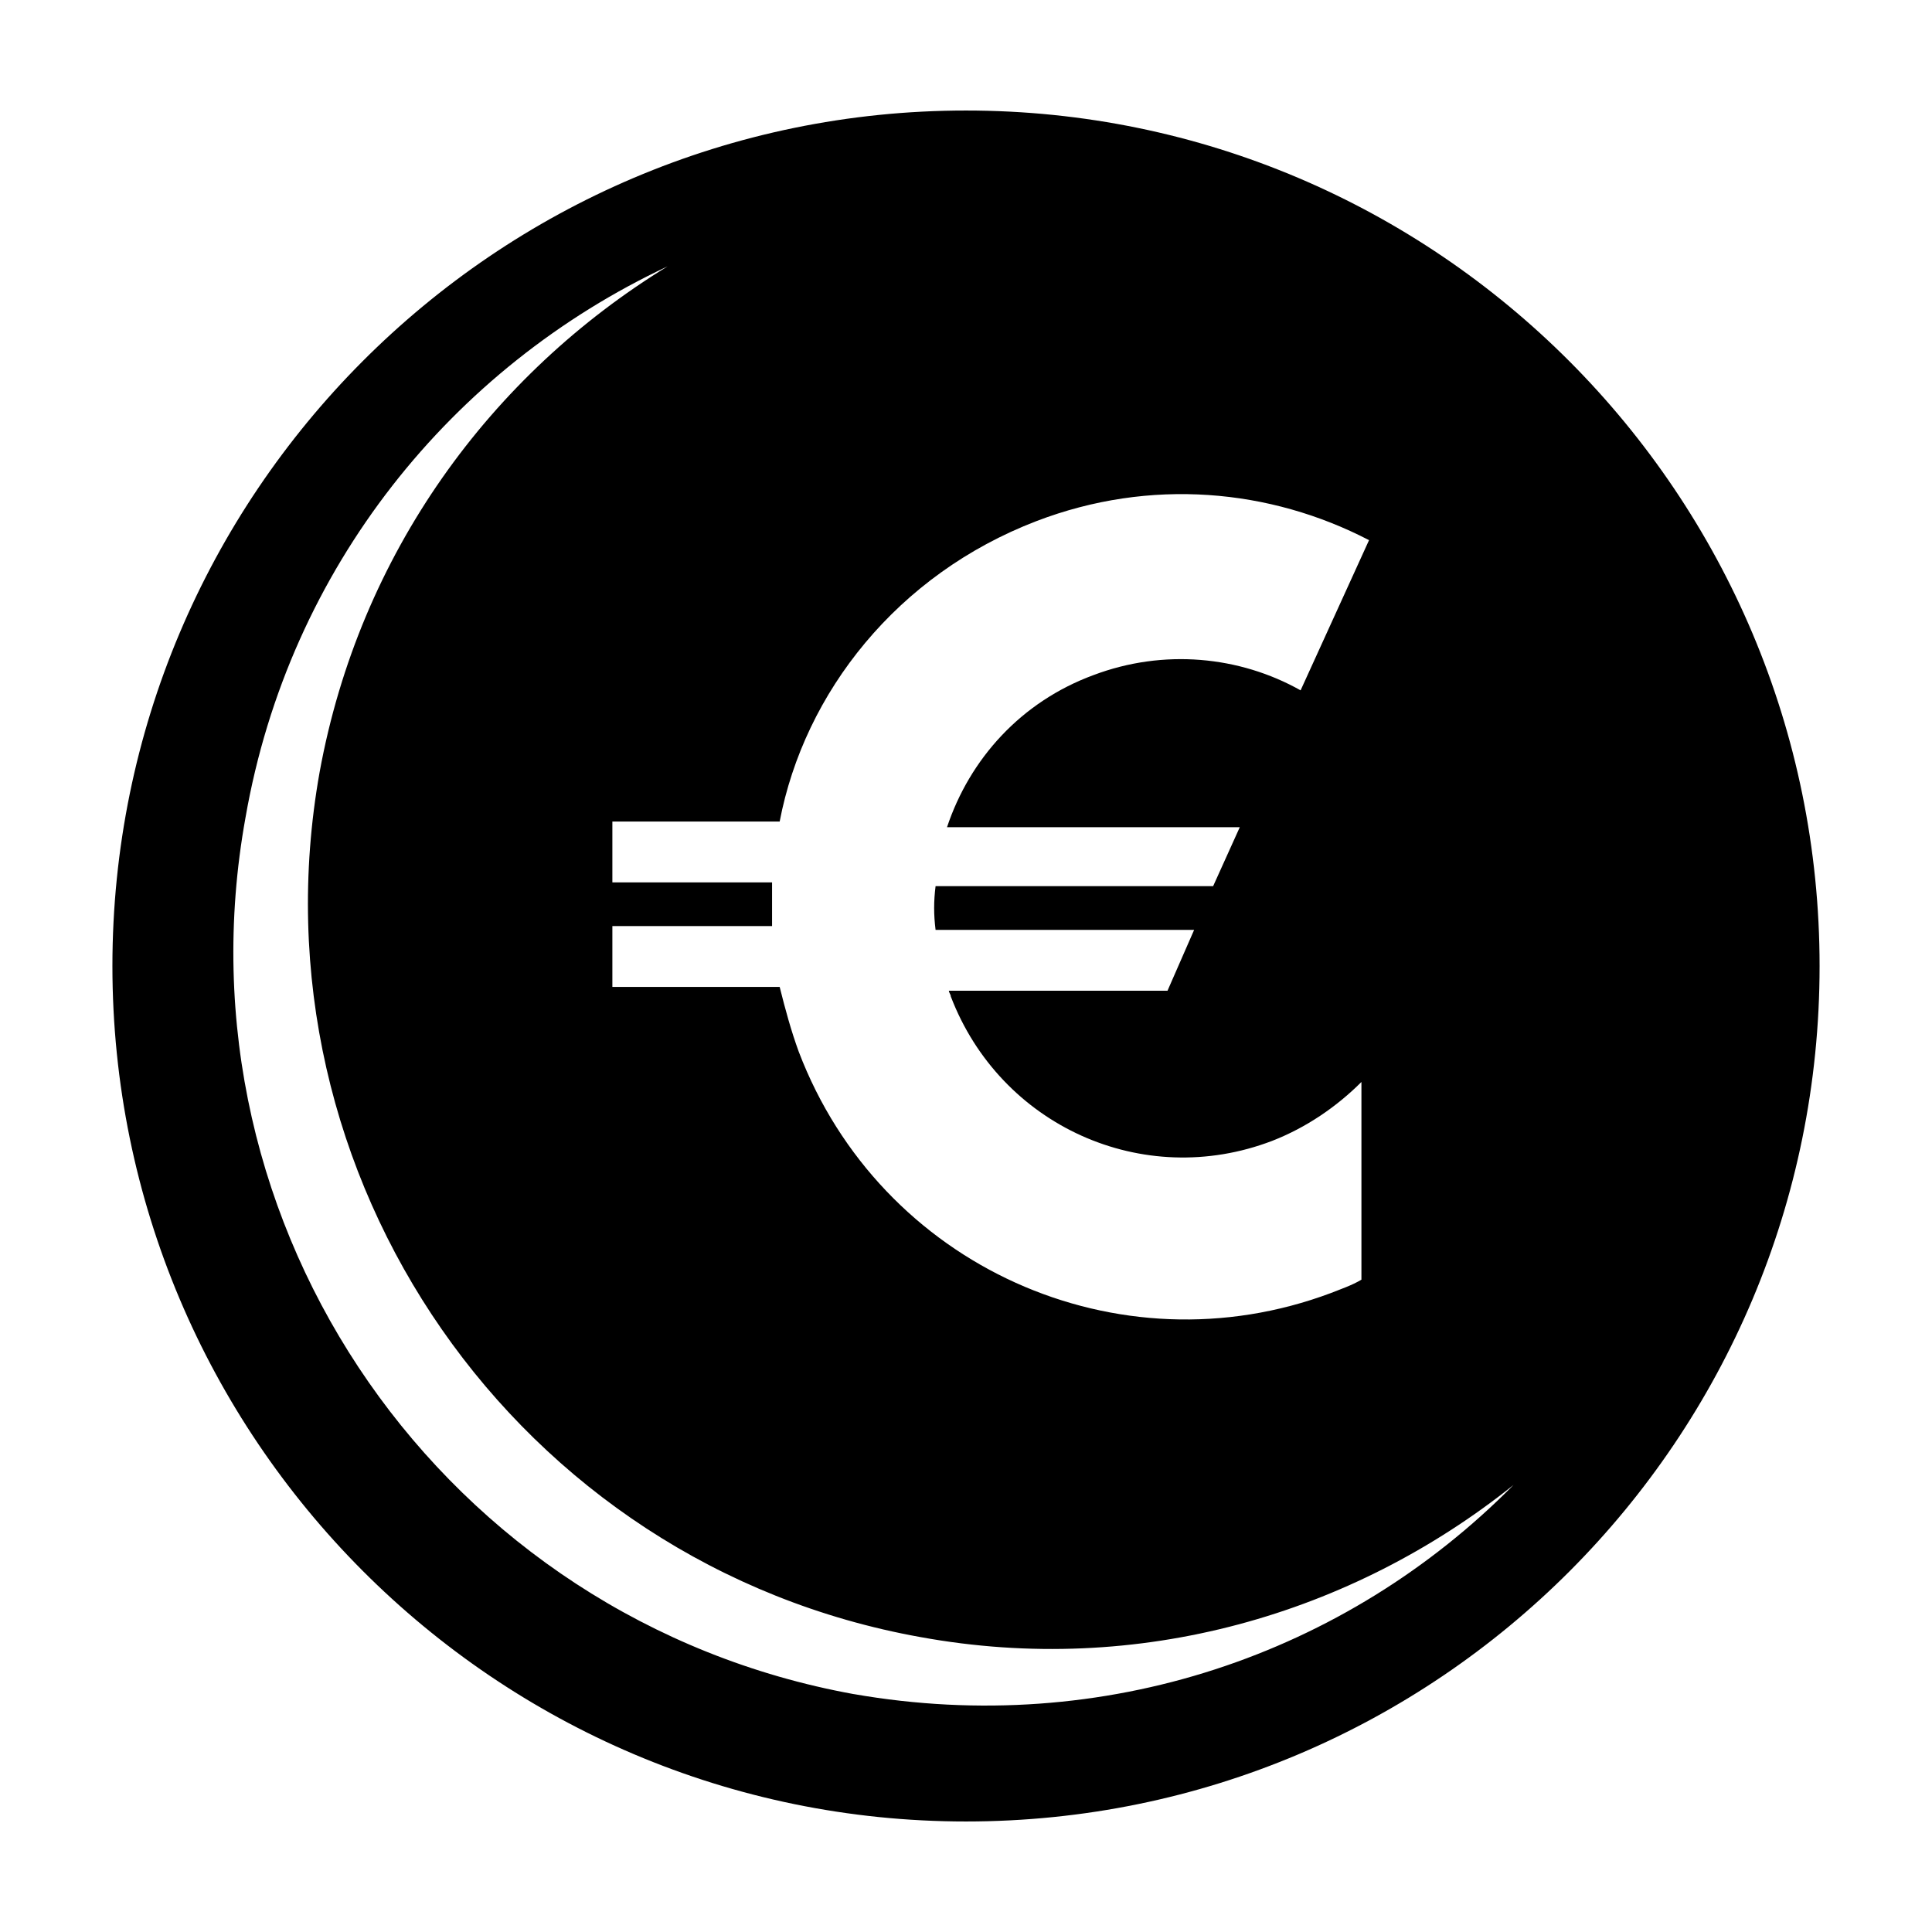 <?xml version="1.0" encoding="UTF-8"?>
<!-- The Best Svg Icon site in the world: iconSvg.co, Visit us! https://iconsvg.co -->
<svg fill="#000000" width="800px" height="800px" version="1.1" viewBox="144 144 512 512" xmlns="http://www.w3.org/2000/svg">
 <path d="m400 173.29c-124.95 0-226.21 101.77-226.21 226.71s101.27 226.71 226.21 226.71 226.21-101.27 226.21-226.71c0-124.95-101.27-226.71-226.21-226.71zm18.641 108.82c30.23-11.586 61.969-8.566 88.168 5.039l-18.137 39.801c-16.121-9.07-36.273-11.082-54.914-4.031-19.145 7.055-32.746 22.168-38.793 40.305h77.586l-7.059 15.621h-73.555c-0.504 4.031-0.504 7.559 0 11.586h68.52l-7.055 16.121h-57.938c0 0.504 0.504 1.008 0.504 1.512 13.098 34.258 50.883 51.387 85.145 38.289 9.07-3.527 17.129-9.07 23.68-15.617v52.395c-2.519 1.512-5.543 2.519-8.062 3.527-56.426 21.16-119.4-7.055-141.07-63.984-2.016-5.543-3.527-11.082-5.039-17.129h-44.336v-16.121h42.32v-11.586h-42.32v-16.121h44.336c6.551-34.262 31.238-65.496 68.016-79.605zm-48.367 310.85c-108.32-19.648-180.87-123.43-161.22-232.26 11.586-66.5 54.914-119.4 111.85-146.1-46.855 28.715-81.617 76.074-92.199 134.01-19.145 107.31 52.395 210.09 159.2 229.23 57.938 10.578 114.36-6.047 157.19-40.305-44.332 44.84-108.32 67.008-174.82 55.418z"/>
</svg>